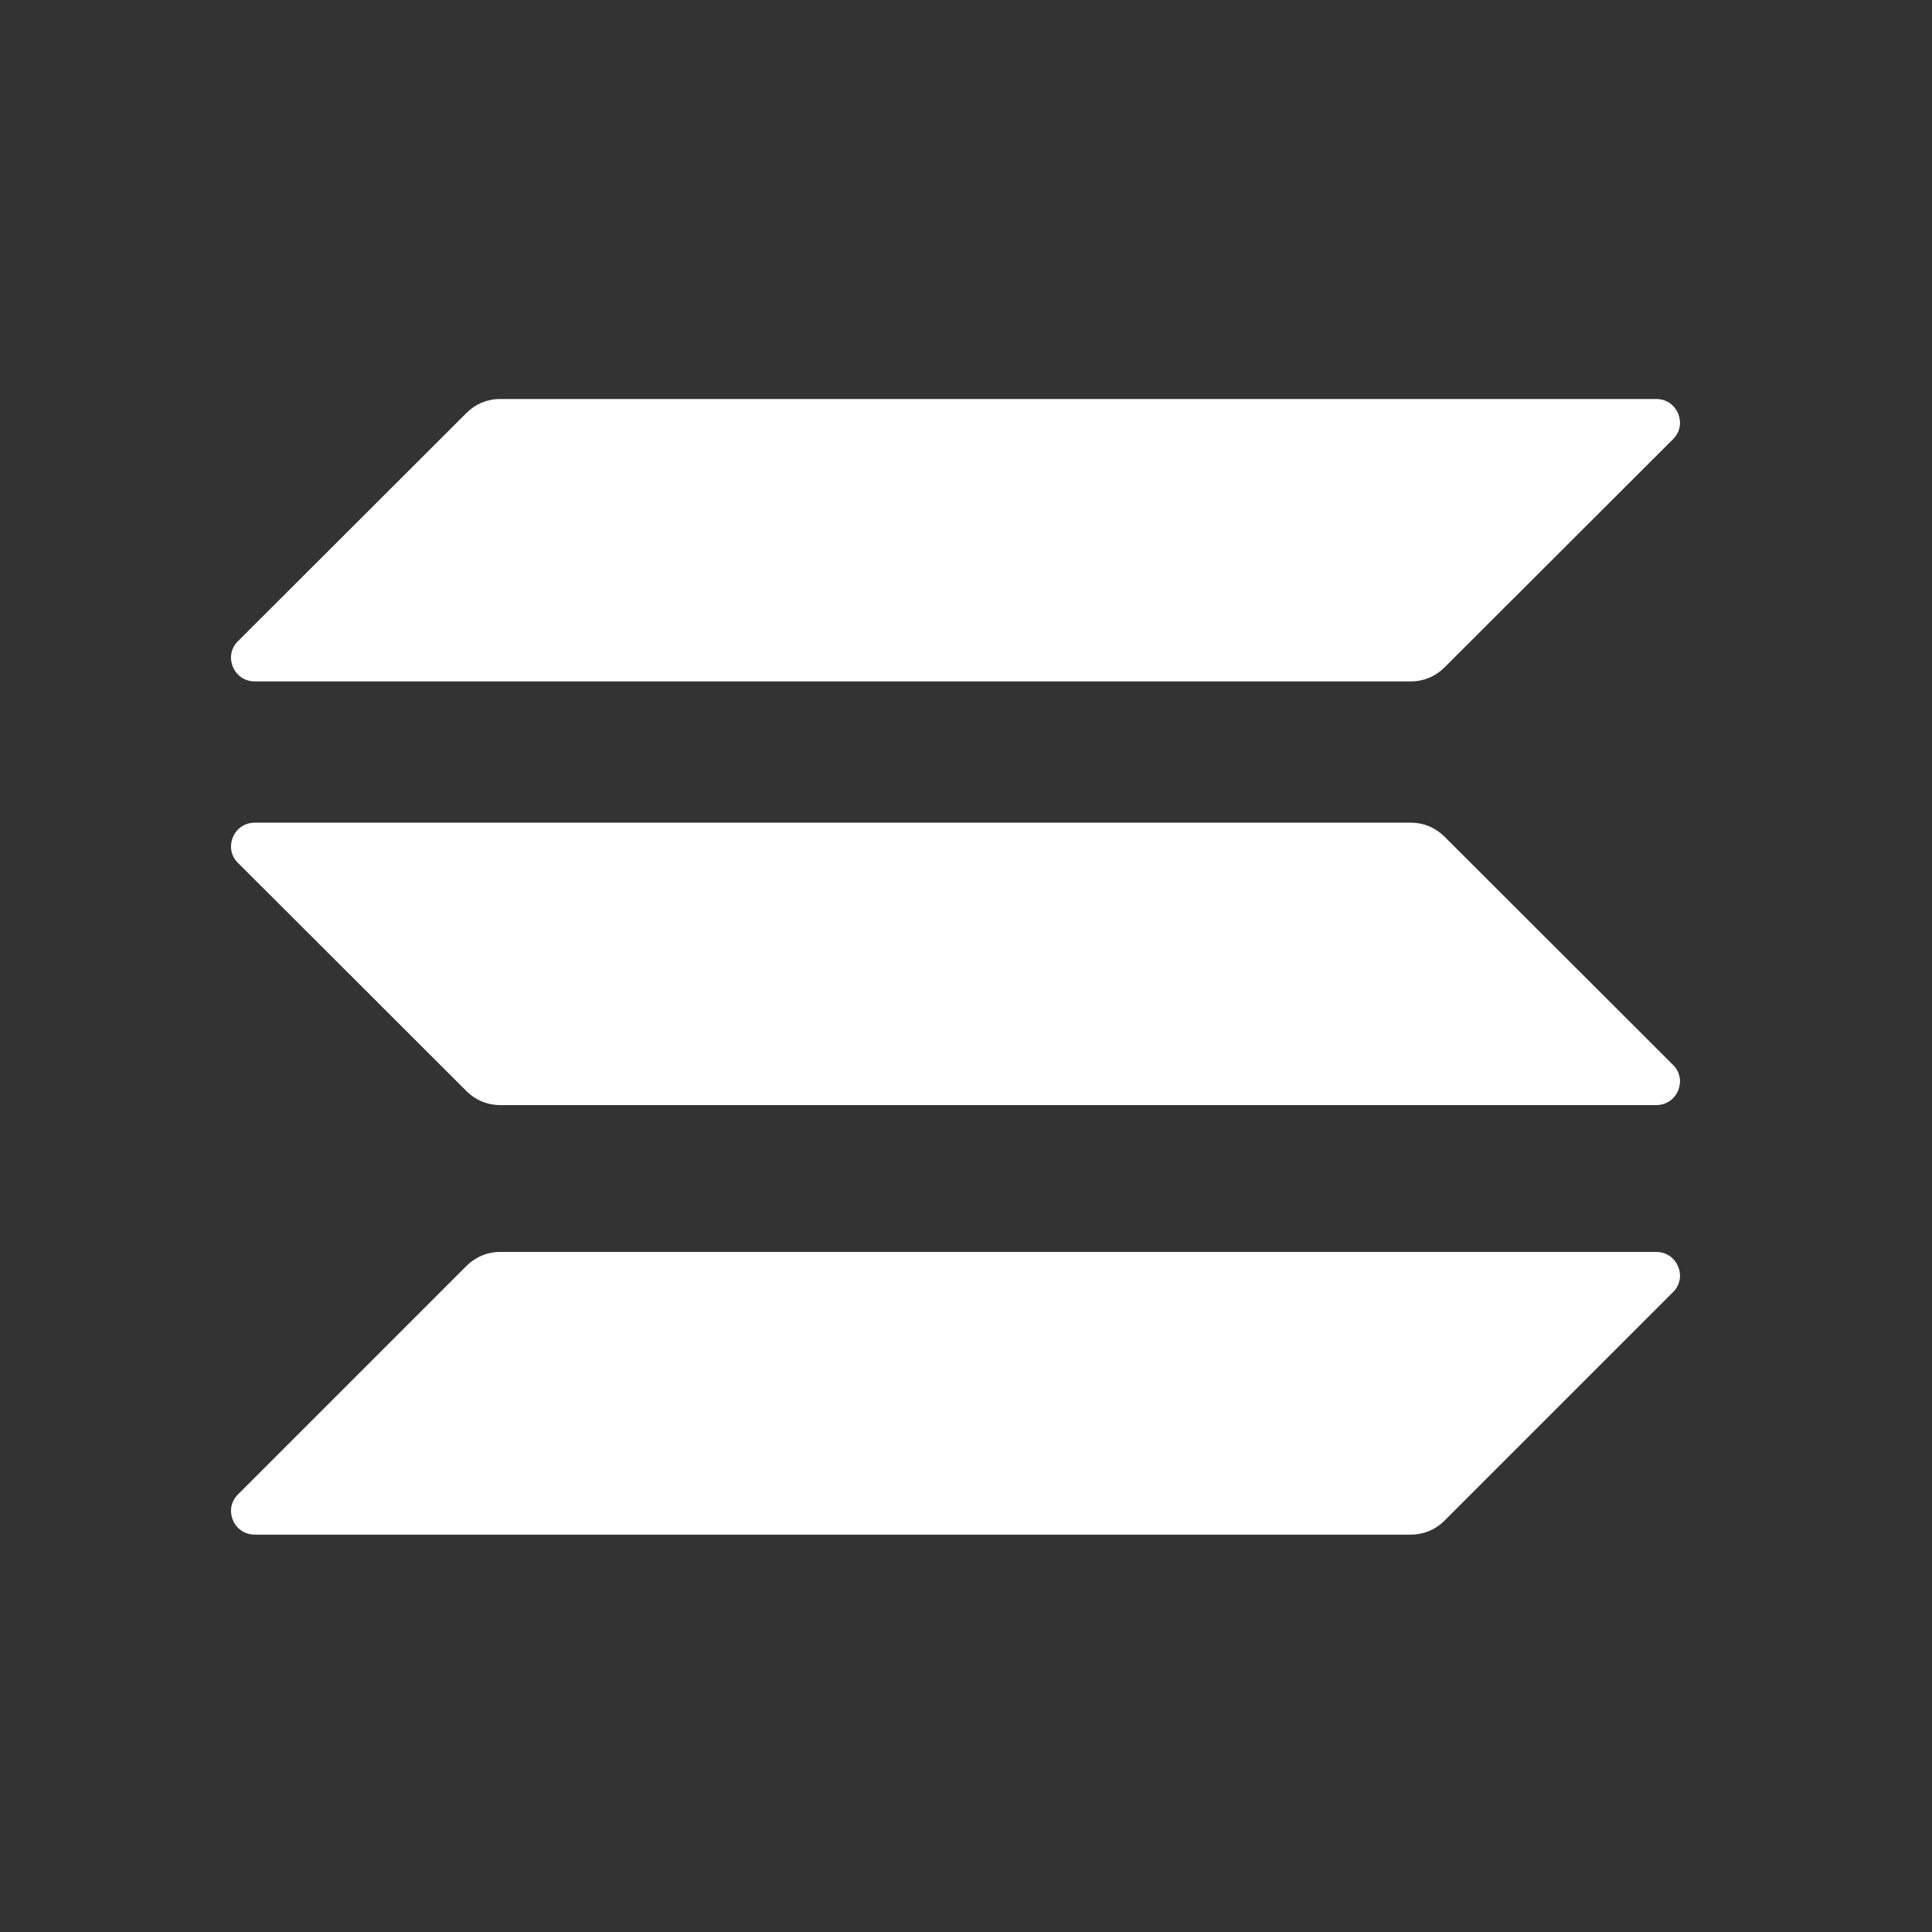 <svg width="92" height="92" viewBox="0 0 92 92" fill="none" xmlns="http://www.w3.org/2000/svg">
<rect x="0" y="0" width="92" height="92" fill="#333333" stroke="none"/>
<path d="M22.217 60.278C22.64 59.855 23.208 59.617 23.803 59.617H78.871C79.876 59.617 80.379 60.834 79.665 61.534L68.783 72.416C68.36 72.839 67.792 73.077 67.197 73.077H12.129C11.124 73.077 10.621 71.861 11.335 71.16L22.217 60.278Z" fill="white"/>
<path d="M22.217 19.661C22.64 19.238 23.208 19 23.803 19H78.871C79.876 19 80.379 20.216 79.665 20.917L68.783 31.785C68.36 32.209 67.792 32.447 67.197 32.447H12.129C11.124 32.447 10.621 31.23 11.335 30.529L22.217 19.661Z" fill="white"/>
<path d="M68.783 39.837C68.36 39.414 67.792 39.176 67.197 39.176H12.129C11.124 39.176 10.621 40.393 11.335 41.093L22.217 51.962C22.64 52.385 23.208 52.623 23.803 52.623H78.871C79.876 52.623 80.379 51.406 79.665 50.706L68.783 39.837Z" fill="white"/>
</svg>
